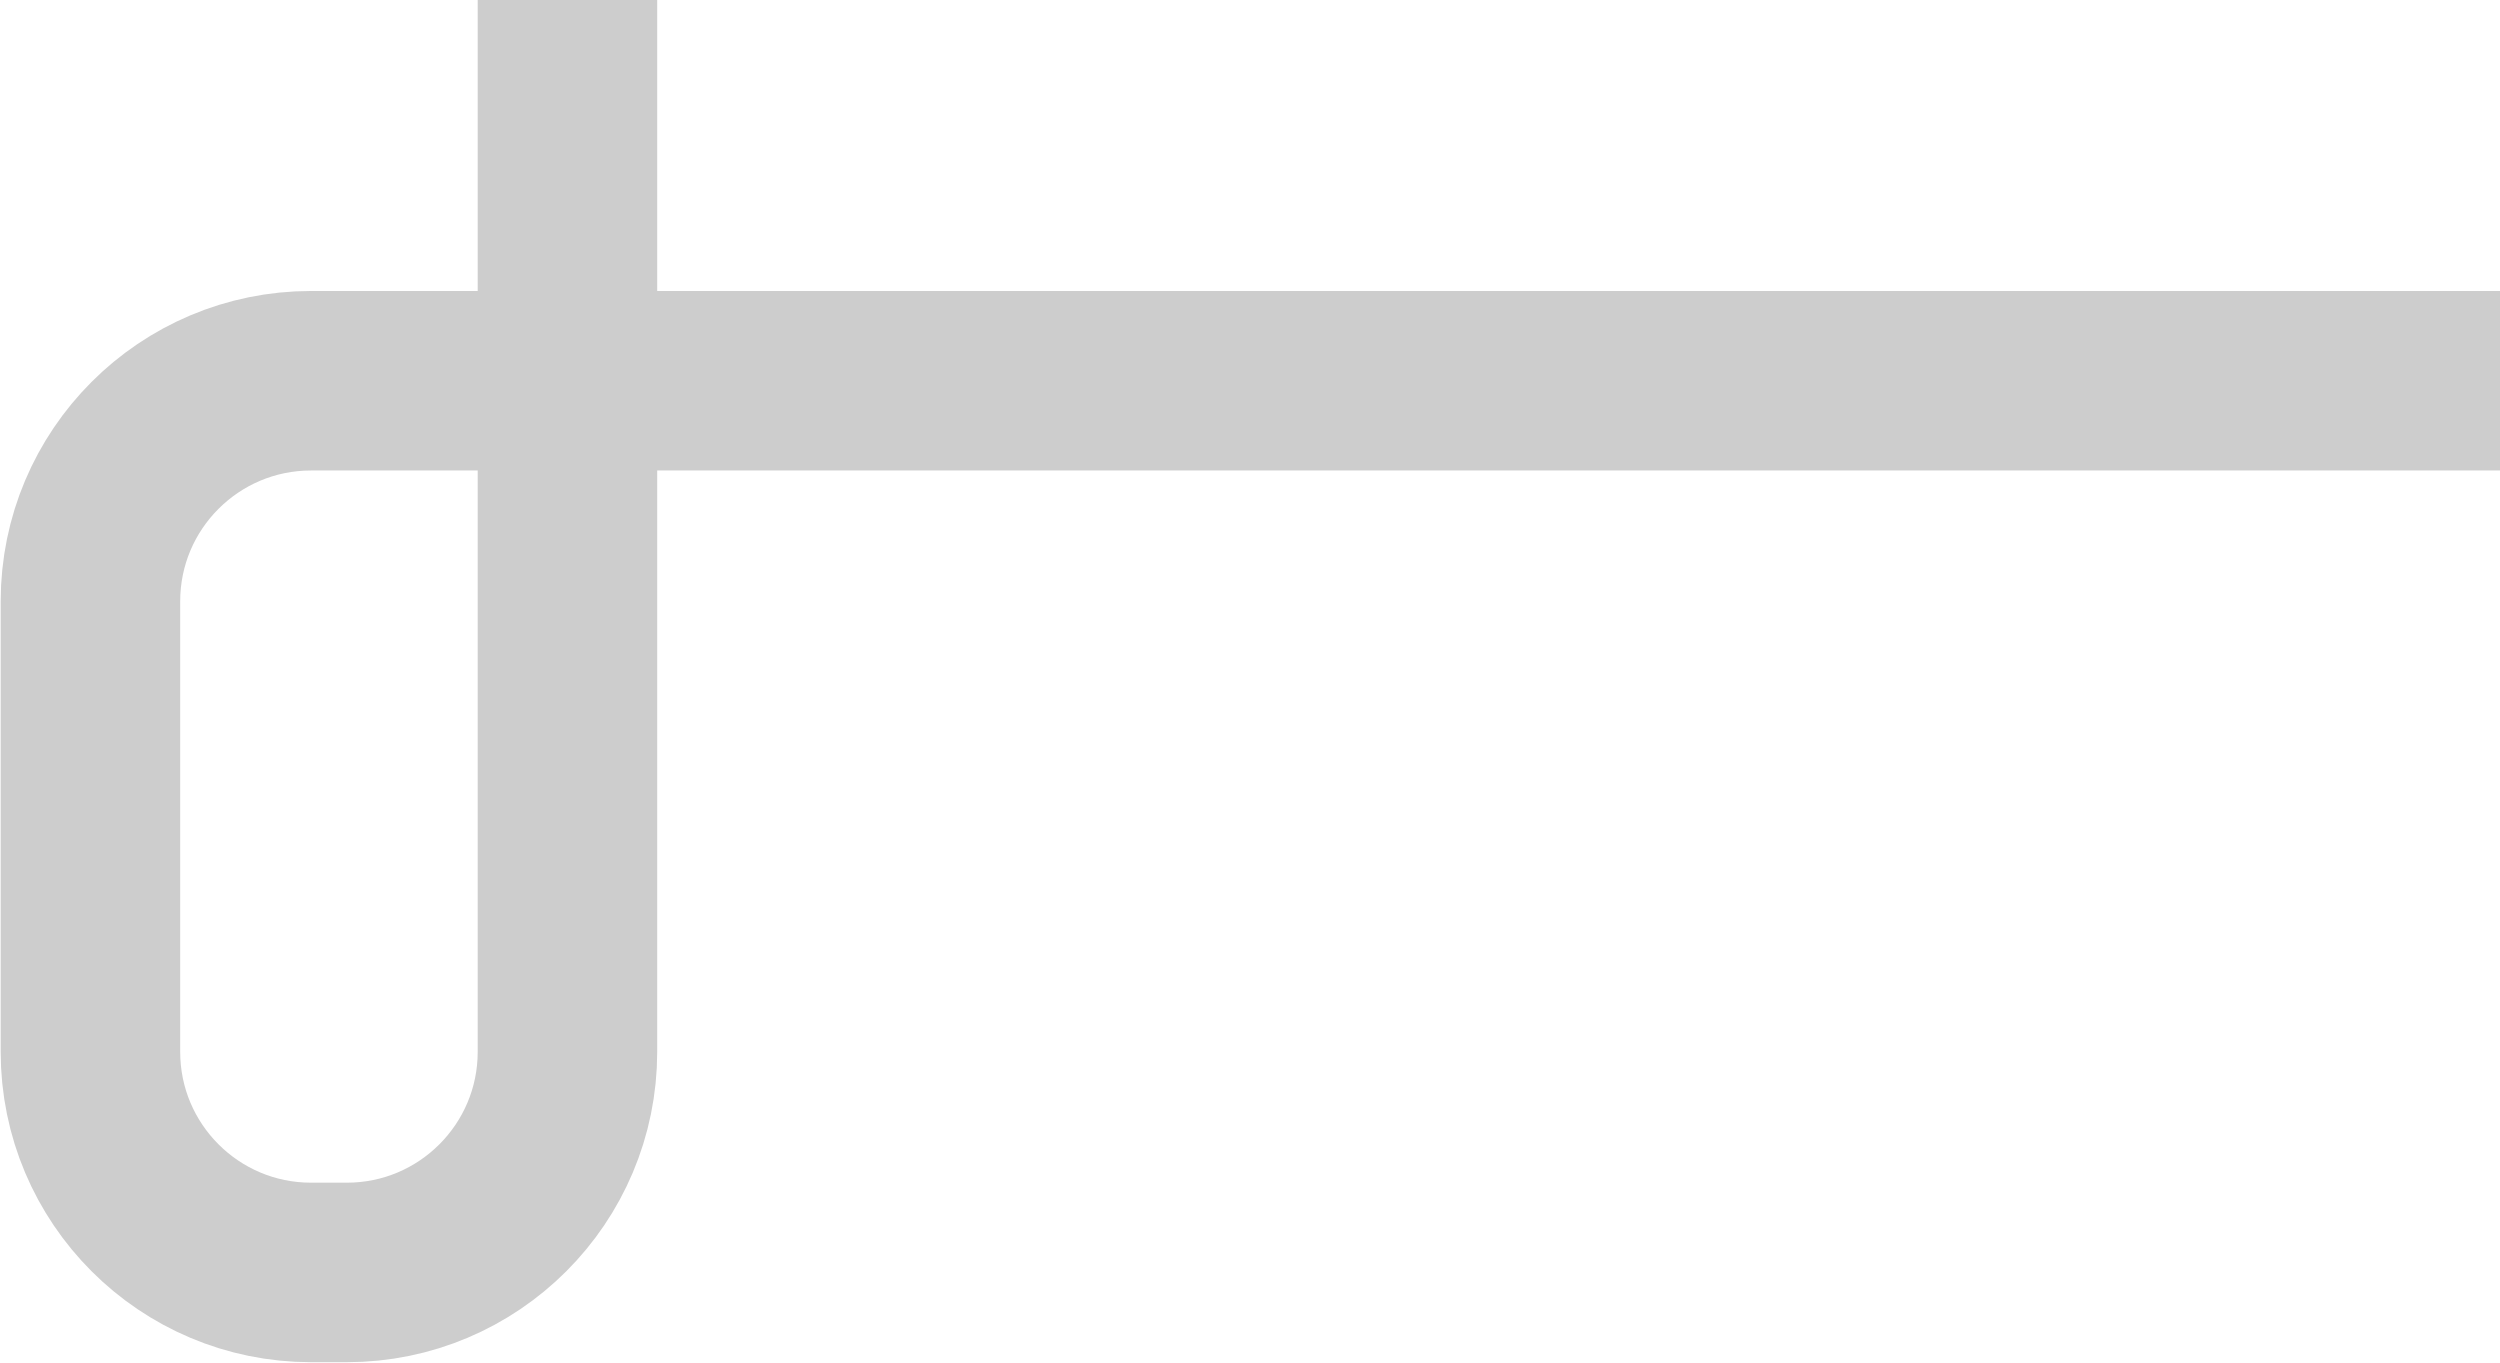 <svg width="1337" height="729" viewBox="0 0 1337 729" fill="none" xmlns="http://www.w3.org/2000/svg">
<path d="M303.472 -80.985V562.5C303.472 627.67 250.641 680.5 185.472 680.5H166.363C101.194 680.5 48.364 627.67 48.364 562.5V321.618C48.364 256.448 101.194 203.618 166.364 203.618H1004.64H1627.66" stroke="#CDCDCD" stroke-width="96"/>
</svg>
